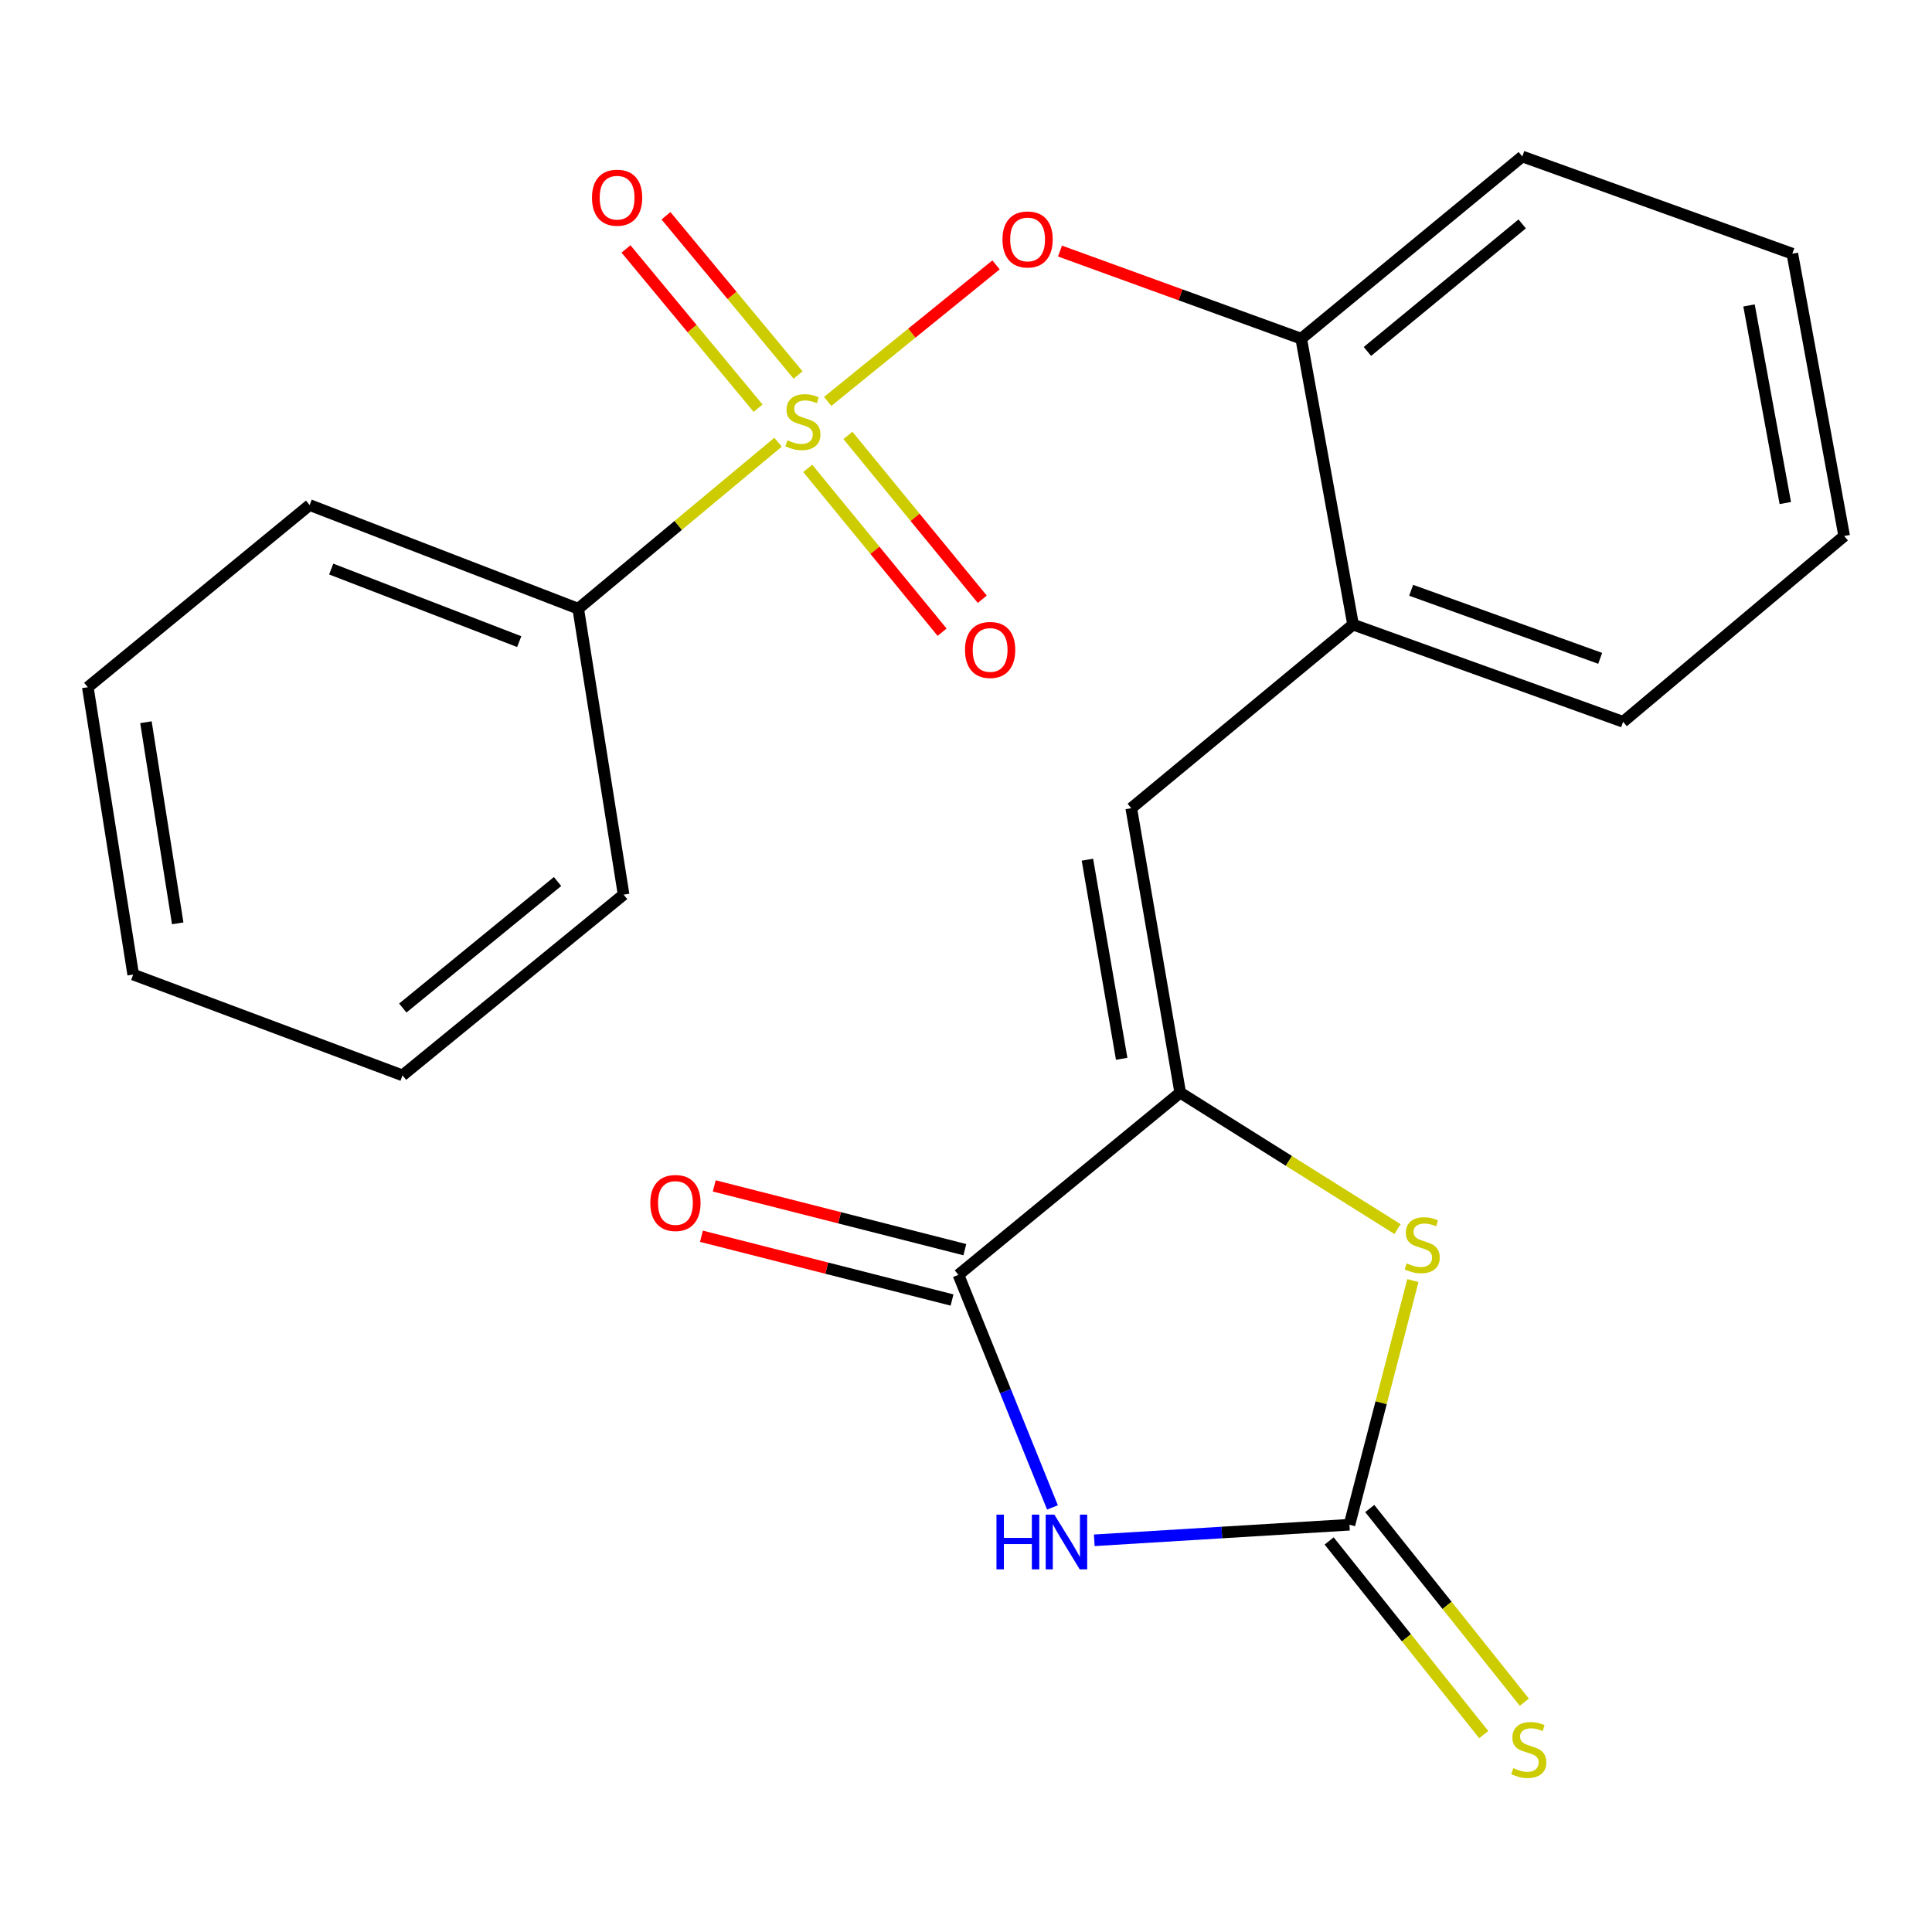 <?xml version='1.0' encoding='iso-8859-1'?>
<svg version='1.1' baseProfile='full'
              xmlns='http://www.w3.org/2000/svg'
                      xmlns:rdkit='http://www.rdkit.org/xml'
                      xmlns:xlink='http://www.w3.org/1999/xlink'
                  xml:space='preserve'
width='1000px' height='1000px' viewBox='0 0 1000 1000'>
<!-- END OF HEADER -->
<rect style='opacity:1.0;fill:#FFFFFF;stroke:none' width='1000' height='1000' x='0' y='0'> </rect>
<path class='bond-6' d='M 428.401,207.774 L 471.975,172.438' style='fill:none;fill-rule:evenodd;stroke:#CCCC00;stroke-width:6px;stroke-linecap:butt;stroke-linejoin:miter;stroke-opacity:1' />
<path class='bond-6' d='M 471.975,172.438 L 515.55,137.103' style='fill:none;fill-rule:evenodd;stroke:#FF0000;stroke-width:6px;stroke-linecap:butt;stroke-linejoin:miter;stroke-opacity:1' />
<path class='bond-9' d='M 418.082,242.428 L 452.857,284.825' style='fill:none;fill-rule:evenodd;stroke:#CCCC00;stroke-width:6px;stroke-linecap:butt;stroke-linejoin:miter;stroke-opacity:1' />
<path class='bond-9' d='M 452.857,284.825 L 487.632,327.223' style='fill:none;fill-rule:evenodd;stroke:#FF0000;stroke-width:6px;stroke-linecap:butt;stroke-linejoin:miter;stroke-opacity:1' />
<path class='bond-9' d='M 438.874,225.374 L 473.649,267.772' style='fill:none;fill-rule:evenodd;stroke:#CCCC00;stroke-width:6px;stroke-linecap:butt;stroke-linejoin:miter;stroke-opacity:1' />
<path class='bond-9' d='M 473.649,267.772 L 508.423,310.17' style='fill:none;fill-rule:evenodd;stroke:#FF0000;stroke-width:6px;stroke-linecap:butt;stroke-linejoin:miter;stroke-opacity:1' />
<path class='bond-10' d='M 413.081,194.103 L 378.896,152.892' style='fill:none;fill-rule:evenodd;stroke:#CCCC00;stroke-width:6px;stroke-linecap:butt;stroke-linejoin:miter;stroke-opacity:1' />
<path class='bond-10' d='M 378.896,152.892 L 344.711,111.681' style='fill:none;fill-rule:evenodd;stroke:#FF0000;stroke-width:6px;stroke-linecap:butt;stroke-linejoin:miter;stroke-opacity:1' />
<path class='bond-10' d='M 392.384,211.271 L 358.199,170.06' style='fill:none;fill-rule:evenodd;stroke:#CCCC00;stroke-width:6px;stroke-linecap:butt;stroke-linejoin:miter;stroke-opacity:1' />
<path class='bond-10' d='M 358.199,170.06 L 324.014,128.85' style='fill:none;fill-rule:evenodd;stroke:#FF0000;stroke-width:6px;stroke-linecap:butt;stroke-linejoin:miter;stroke-opacity:1' />
<path class='bond-11' d='M 402.713,228.892 L 351.001,271.98' style='fill:none;fill-rule:evenodd;stroke:#CCCC00;stroke-width:6px;stroke-linecap:butt;stroke-linejoin:miter;stroke-opacity:1' />
<path class='bond-11' d='M 351.001,271.98 L 299.289,315.069' style='fill:none;fill-rule:evenodd;stroke:#000000;stroke-width:6px;stroke-linecap:butt;stroke-linejoin:miter;stroke-opacity:1' />
<path class='bond-0' d='M 544.757,780.245 L 520.421,720.05' style='fill:none;fill-rule:evenodd;stroke:#0000FF;stroke-width:6px;stroke-linecap:butt;stroke-linejoin:miter;stroke-opacity:1' />
<path class='bond-0' d='M 520.421,720.05 L 496.086,659.855' style='fill:none;fill-rule:evenodd;stroke:#000000;stroke-width:6px;stroke-linecap:butt;stroke-linejoin:miter;stroke-opacity:1' />
<path class='bond-25' d='M 566.398,797.255 L 632.434,793.228' style='fill:none;fill-rule:evenodd;stroke:#0000FF;stroke-width:6px;stroke-linecap:butt;stroke-linejoin:miter;stroke-opacity:1' />
<path class='bond-25' d='M 632.434,793.228 L 698.47,789.2' style='fill:none;fill-rule:evenodd;stroke:#000000;stroke-width:6px;stroke-linecap:butt;stroke-linejoin:miter;stroke-opacity:1' />
<path class='bond-1' d='M 698.47,789.2 L 714.882,726.012' style='fill:none;fill-rule:evenodd;stroke:#000000;stroke-width:6px;stroke-linecap:butt;stroke-linejoin:miter;stroke-opacity:1' />
<path class='bond-1' d='M 714.882,726.012 L 731.294,662.824' style='fill:none;fill-rule:evenodd;stroke:#CCCC00;stroke-width:6px;stroke-linecap:butt;stroke-linejoin:miter;stroke-opacity:1' />
<path class='bond-12' d='M 687.962,797.589 L 727.971,847.708' style='fill:none;fill-rule:evenodd;stroke:#000000;stroke-width:6px;stroke-linecap:butt;stroke-linejoin:miter;stroke-opacity:1' />
<path class='bond-12' d='M 727.971,847.708 L 767.981,897.828' style='fill:none;fill-rule:evenodd;stroke:#CCCC00;stroke-width:6px;stroke-linecap:butt;stroke-linejoin:miter;stroke-opacity:1' />
<path class='bond-12' d='M 708.978,780.812 L 748.987,830.932' style='fill:none;fill-rule:evenodd;stroke:#000000;stroke-width:6px;stroke-linecap:butt;stroke-linejoin:miter;stroke-opacity:1' />
<path class='bond-12' d='M 748.987,830.932 L 788.996,881.051' style='fill:none;fill-rule:evenodd;stroke:#CCCC00;stroke-width:6px;stroke-linecap:butt;stroke-linejoin:miter;stroke-opacity:1' />
<path class='bond-2' d='M 610.88,565.558 L 585.543,418.33' style='fill:none;fill-rule:evenodd;stroke:#000000;stroke-width:6px;stroke-linecap:butt;stroke-linejoin:miter;stroke-opacity:1' />
<path class='bond-2' d='M 580.578,548.035 L 562.842,444.975' style='fill:none;fill-rule:evenodd;stroke:#000000;stroke-width:6px;stroke-linecap:butt;stroke-linejoin:miter;stroke-opacity:1' />
<path class='bond-3' d='M 610.88,565.558 L 496.086,659.855' style='fill:none;fill-rule:evenodd;stroke:#000000;stroke-width:6px;stroke-linecap:butt;stroke-linejoin:miter;stroke-opacity:1' />
<path class='bond-4' d='M 610.88,565.558 L 667.117,600.867' style='fill:none;fill-rule:evenodd;stroke:#000000;stroke-width:6px;stroke-linecap:butt;stroke-linejoin:miter;stroke-opacity:1' />
<path class='bond-4' d='M 667.117,600.867 L 723.354,636.176' style='fill:none;fill-rule:evenodd;stroke:#CCCC00;stroke-width:6px;stroke-linecap:butt;stroke-linejoin:miter;stroke-opacity:1' />
<path class='bond-13' d='M 499.402,646.825 L 434.551,630.323' style='fill:none;fill-rule:evenodd;stroke:#000000;stroke-width:6px;stroke-linecap:butt;stroke-linejoin:miter;stroke-opacity:1' />
<path class='bond-13' d='M 434.551,630.323 L 369.7,613.821' style='fill:none;fill-rule:evenodd;stroke:#FF0000;stroke-width:6px;stroke-linecap:butt;stroke-linejoin:miter;stroke-opacity:1' />
<path class='bond-13' d='M 492.77,672.885 L 427.919,656.383' style='fill:none;fill-rule:evenodd;stroke:#000000;stroke-width:6px;stroke-linecap:butt;stroke-linejoin:miter;stroke-opacity:1' />
<path class='bond-13' d='M 427.919,656.383 L 363.068,639.881' style='fill:none;fill-rule:evenodd;stroke:#FF0000;stroke-width:6px;stroke-linecap:butt;stroke-linejoin:miter;stroke-opacity:1' />
<path class='bond-5' d='M 585.543,418.33 L 700.337,323.286' style='fill:none;fill-rule:evenodd;stroke:#000000;stroke-width:6px;stroke-linecap:butt;stroke-linejoin:miter;stroke-opacity:1' />
<path class='bond-8' d='M 548.648,129.95 L 611.077,152.623' style='fill:none;fill-rule:evenodd;stroke:#FF0000;stroke-width:6px;stroke-linecap:butt;stroke-linejoin:miter;stroke-opacity:1' />
<path class='bond-8' d='M 611.077,152.623 L 673.506,175.297' style='fill:none;fill-rule:evenodd;stroke:#000000;stroke-width:6px;stroke-linecap:butt;stroke-linejoin:miter;stroke-opacity:1' />
<path class='bond-7' d='M 700.337,323.286 L 673.506,175.297' style='fill:none;fill-rule:evenodd;stroke:#000000;stroke-width:6px;stroke-linecap:butt;stroke-linejoin:miter;stroke-opacity:1' />
<path class='bond-14' d='M 700.337,323.286 L 840.11,373.602' style='fill:none;fill-rule:evenodd;stroke:#000000;stroke-width:6px;stroke-linecap:butt;stroke-linejoin:miter;stroke-opacity:1' />
<path class='bond-14' d='M 730.411,305.532 L 828.252,340.753' style='fill:none;fill-rule:evenodd;stroke:#000000;stroke-width:6px;stroke-linecap:butt;stroke-linejoin:miter;stroke-opacity:1' />
<path class='bond-15' d='M 673.506,175.297 L 787.942,80.999' style='fill:none;fill-rule:evenodd;stroke:#000000;stroke-width:6px;stroke-linecap:butt;stroke-linejoin:miter;stroke-opacity:1' />
<path class='bond-15' d='M 707.772,181.905 L 787.877,115.897' style='fill:none;fill-rule:evenodd;stroke:#000000;stroke-width:6px;stroke-linecap:butt;stroke-linejoin:miter;stroke-opacity:1' />
<path class='bond-16' d='M 299.289,315.069 L 160.264,261.407' style='fill:none;fill-rule:evenodd;stroke:#000000;stroke-width:6px;stroke-linecap:butt;stroke-linejoin:miter;stroke-opacity:1' />
<path class='bond-16' d='M 268.752,332.107 L 171.434,294.543' style='fill:none;fill-rule:evenodd;stroke:#000000;stroke-width:6px;stroke-linecap:butt;stroke-linejoin:miter;stroke-opacity:1' />
<path class='bond-17' d='M 299.289,315.069 L 322.774,463.059' style='fill:none;fill-rule:evenodd;stroke:#000000;stroke-width:6px;stroke-linecap:butt;stroke-linejoin:miter;stroke-opacity:1' />
<path class='bond-24' d='M 840.11,373.602 L 954.545,277.437' style='fill:none;fill-rule:evenodd;stroke:#000000;stroke-width:6px;stroke-linecap:butt;stroke-linejoin:miter;stroke-opacity:1' />
<path class='bond-18' d='M 787.942,80.999 L 927.714,131.315' style='fill:none;fill-rule:evenodd;stroke:#000000;stroke-width:6px;stroke-linecap:butt;stroke-linejoin:miter;stroke-opacity:1' />
<path class='bond-21' d='M 160.264,261.407 L 45.455,355.704' style='fill:none;fill-rule:evenodd;stroke:#000000;stroke-width:6px;stroke-linecap:butt;stroke-linejoin:miter;stroke-opacity:1' />
<path class='bond-20' d='M 322.774,463.059 L 208.339,556.609' style='fill:none;fill-rule:evenodd;stroke:#000000;stroke-width:6px;stroke-linecap:butt;stroke-linejoin:miter;stroke-opacity:1' />
<path class='bond-20' d='M 288.589,456.272 L 208.484,521.757' style='fill:none;fill-rule:evenodd;stroke:#000000;stroke-width:6px;stroke-linecap:butt;stroke-linejoin:miter;stroke-opacity:1' />
<path class='bond-19' d='M 927.714,131.315 L 954.545,277.437' style='fill:none;fill-rule:evenodd;stroke:#000000;stroke-width:6px;stroke-linecap:butt;stroke-linejoin:miter;stroke-opacity:1' />
<path class='bond-19' d='M 905.29,158.09 L 924.072,260.375' style='fill:none;fill-rule:evenodd;stroke:#000000;stroke-width:6px;stroke-linecap:butt;stroke-linejoin:miter;stroke-opacity:1' />
<path class='bond-22' d='M 208.339,556.609 L 68.939,504.426' style='fill:none;fill-rule:evenodd;stroke:#000000;stroke-width:6px;stroke-linecap:butt;stroke-linejoin:miter;stroke-opacity:1' />
<path class='bond-23' d='M 45.455,355.704 L 68.939,504.426' style='fill:none;fill-rule:evenodd;stroke:#000000;stroke-width:6px;stroke-linecap:butt;stroke-linejoin:miter;stroke-opacity:1' />
<path class='bond-23' d='M 75.539,373.818 L 91.978,477.923' style='fill:none;fill-rule:evenodd;stroke:#000000;stroke-width:6px;stroke-linecap:butt;stroke-linejoin:miter;stroke-opacity:1' />
<path  class='atom-0' d='M 407.578 227.893
Q 407.898 228.013, 409.218 228.573
Q 410.538 229.133, 411.978 229.493
Q 413.458 229.813, 414.898 229.813
Q 417.578 229.813, 419.138 228.533
Q 420.698 227.213, 420.698 224.933
Q 420.698 223.373, 419.898 222.413
Q 419.138 221.453, 417.938 220.933
Q 416.738 220.413, 414.738 219.813
Q 412.218 219.053, 410.698 218.333
Q 409.218 217.613, 408.138 216.093
Q 407.098 214.573, 407.098 212.013
Q 407.098 208.453, 409.498 206.253
Q 411.938 204.053, 416.738 204.053
Q 420.018 204.053, 423.738 205.613
L 422.818 208.693
Q 419.418 207.293, 416.858 207.293
Q 414.098 207.293, 412.578 208.453
Q 411.058 209.573, 411.098 211.533
Q 411.098 213.053, 411.858 213.973
Q 412.658 214.893, 413.778 215.413
Q 414.938 215.933, 416.858 216.533
Q 419.418 217.333, 420.938 218.133
Q 422.458 218.933, 423.538 220.573
Q 424.658 222.173, 424.658 224.933
Q 424.658 228.853, 422.018 230.973
Q 419.418 233.053, 415.058 233.053
Q 412.538 233.053, 410.618 232.493
Q 408.738 231.973, 406.498 231.053
L 407.578 227.893
' fill='#CCCC00'/>
<path  class='atom-1' d='M 515.769 783.974
L 519.609 783.974
L 519.609 796.014
L 534.089 796.014
L 534.089 783.974
L 537.929 783.974
L 537.929 812.294
L 534.089 812.294
L 534.089 799.214
L 519.609 799.214
L 519.609 812.294
L 515.769 812.294
L 515.769 783.974
' fill='#0000FF'/>
<path  class='atom-1' d='M 545.729 783.974
L 555.009 798.974
Q 555.929 800.454, 557.409 803.134
Q 558.889 805.814, 558.969 805.974
L 558.969 783.974
L 562.729 783.974
L 562.729 812.294
L 558.849 812.294
L 548.889 795.894
Q 547.729 793.974, 546.489 791.774
Q 545.289 789.574, 544.929 788.894
L 544.929 812.294
L 541.249 812.294
L 541.249 783.974
L 545.729 783.974
' fill='#0000FF'/>
<path  class='atom-5' d='M 728.132 653.919
Q 728.452 654.039, 729.772 654.599
Q 731.092 655.159, 732.532 655.519
Q 734.012 655.839, 735.452 655.839
Q 738.132 655.839, 739.692 654.559
Q 741.252 653.239, 741.252 650.959
Q 741.252 649.399, 740.452 648.439
Q 739.692 647.479, 738.492 646.959
Q 737.292 646.439, 735.292 645.839
Q 732.772 645.079, 731.252 644.359
Q 729.772 643.639, 728.692 642.119
Q 727.652 640.599, 727.652 638.039
Q 727.652 634.479, 730.052 632.279
Q 732.492 630.079, 737.292 630.079
Q 740.572 630.079, 744.292 631.639
L 743.372 634.719
Q 739.972 633.319, 737.412 633.319
Q 734.652 633.319, 733.132 634.479
Q 731.612 635.599, 731.652 637.559
Q 731.652 639.079, 732.412 639.999
Q 733.212 640.919, 734.332 641.439
Q 735.492 641.959, 737.412 642.559
Q 739.972 643.359, 741.492 644.159
Q 743.012 644.959, 744.092 646.599
Q 745.212 648.199, 745.212 650.959
Q 745.212 654.879, 742.572 656.999
Q 739.972 659.079, 735.612 659.079
Q 733.092 659.079, 731.172 658.519
Q 729.292 657.999, 727.052 657.079
L 728.132 653.919
' fill='#CCCC00'/>
<path  class='atom-7' d='M 518.881 123.94
Q 518.881 117.14, 522.241 113.34
Q 525.601 109.54, 531.881 109.54
Q 538.161 109.54, 541.521 113.34
Q 544.881 117.14, 544.881 123.94
Q 544.881 130.82, 541.481 134.74
Q 538.081 138.62, 531.881 138.62
Q 525.641 138.62, 522.241 134.74
Q 518.881 130.86, 518.881 123.94
M 531.881 135.42
Q 536.201 135.42, 538.521 132.54
Q 540.881 129.62, 540.881 123.94
Q 540.881 118.38, 538.521 115.58
Q 536.201 112.74, 531.881 112.74
Q 527.561 112.74, 525.201 115.54
Q 522.881 118.34, 522.881 123.94
Q 522.881 129.66, 525.201 132.54
Q 527.561 135.42, 531.881 135.42
' fill='#FF0000'/>
<path  class='atom-10' d='M 499.489 336.408
Q 499.489 329.608, 502.849 325.808
Q 506.209 322.008, 512.489 322.008
Q 518.769 322.008, 522.129 325.808
Q 525.489 329.608, 525.489 336.408
Q 525.489 343.288, 522.089 347.208
Q 518.689 351.088, 512.489 351.088
Q 506.249 351.088, 502.849 347.208
Q 499.489 343.328, 499.489 336.408
M 512.489 347.888
Q 516.809 347.888, 519.129 345.008
Q 521.489 342.088, 521.489 336.408
Q 521.489 330.848, 519.129 328.048
Q 516.809 325.208, 512.489 325.208
Q 508.169 325.208, 505.809 328.008
Q 503.489 330.808, 503.489 336.408
Q 503.489 342.128, 505.809 345.008
Q 508.169 347.888, 512.489 347.888
' fill='#FF0000'/>
<path  class='atom-11' d='M 306.413 102.323
Q 306.413 95.523, 309.773 91.723
Q 313.133 87.923, 319.413 87.923
Q 325.693 87.923, 329.053 91.723
Q 332.413 95.523, 332.413 102.323
Q 332.413 109.203, 329.013 113.123
Q 325.613 117.003, 319.413 117.003
Q 313.173 117.003, 309.773 113.123
Q 306.413 109.243, 306.413 102.323
M 319.413 113.803
Q 323.733 113.803, 326.053 110.923
Q 328.413 108.003, 328.413 102.323
Q 328.413 96.763, 326.053 93.963
Q 323.733 91.123, 319.413 91.123
Q 315.093 91.123, 312.733 93.923
Q 310.413 96.723, 310.413 102.323
Q 310.413 108.043, 312.733 110.923
Q 315.093 113.803, 319.413 113.803
' fill='#FF0000'/>
<path  class='atom-13' d='M 783.288 915.194
Q 783.608 915.314, 784.928 915.874
Q 786.248 916.434, 787.688 916.794
Q 789.168 917.114, 790.608 917.114
Q 793.288 917.114, 794.848 915.834
Q 796.408 914.514, 796.408 912.234
Q 796.408 910.674, 795.608 909.714
Q 794.848 908.754, 793.648 908.234
Q 792.448 907.714, 790.448 907.114
Q 787.928 906.354, 786.408 905.634
Q 784.928 904.914, 783.848 903.394
Q 782.808 901.874, 782.808 899.314
Q 782.808 895.754, 785.208 893.554
Q 787.648 891.354, 792.448 891.354
Q 795.728 891.354, 799.448 892.914
L 798.528 895.994
Q 795.128 894.594, 792.568 894.594
Q 789.808 894.594, 788.288 895.754
Q 786.768 896.874, 786.808 898.834
Q 786.808 900.354, 787.568 901.274
Q 788.368 902.194, 789.488 902.714
Q 790.648 903.234, 792.568 903.834
Q 795.128 904.634, 796.648 905.434
Q 798.168 906.234, 799.248 907.874
Q 800.368 909.474, 800.368 912.234
Q 800.368 916.154, 797.728 918.274
Q 795.128 920.354, 790.768 920.354
Q 788.248 920.354, 786.328 919.794
Q 784.448 919.274, 782.208 918.354
L 783.288 915.194
' fill='#CCCC00'/>
<path  class='atom-14' d='M 336.605 622.661
Q 336.605 615.861, 339.965 612.061
Q 343.325 608.261, 349.605 608.261
Q 355.885 608.261, 359.245 612.061
Q 362.605 615.861, 362.605 622.661
Q 362.605 629.541, 359.205 633.461
Q 355.805 637.341, 349.605 637.341
Q 343.365 637.341, 339.965 633.461
Q 336.605 629.581, 336.605 622.661
M 349.605 634.141
Q 353.925 634.141, 356.245 631.261
Q 358.605 628.341, 358.605 622.661
Q 358.605 617.101, 356.245 614.301
Q 353.925 611.461, 349.605 611.461
Q 345.285 611.461, 342.925 614.261
Q 340.605 617.061, 340.605 622.661
Q 340.605 628.381, 342.925 631.261
Q 345.285 634.141, 349.605 634.141
' fill='#FF0000'/>
</svg>
